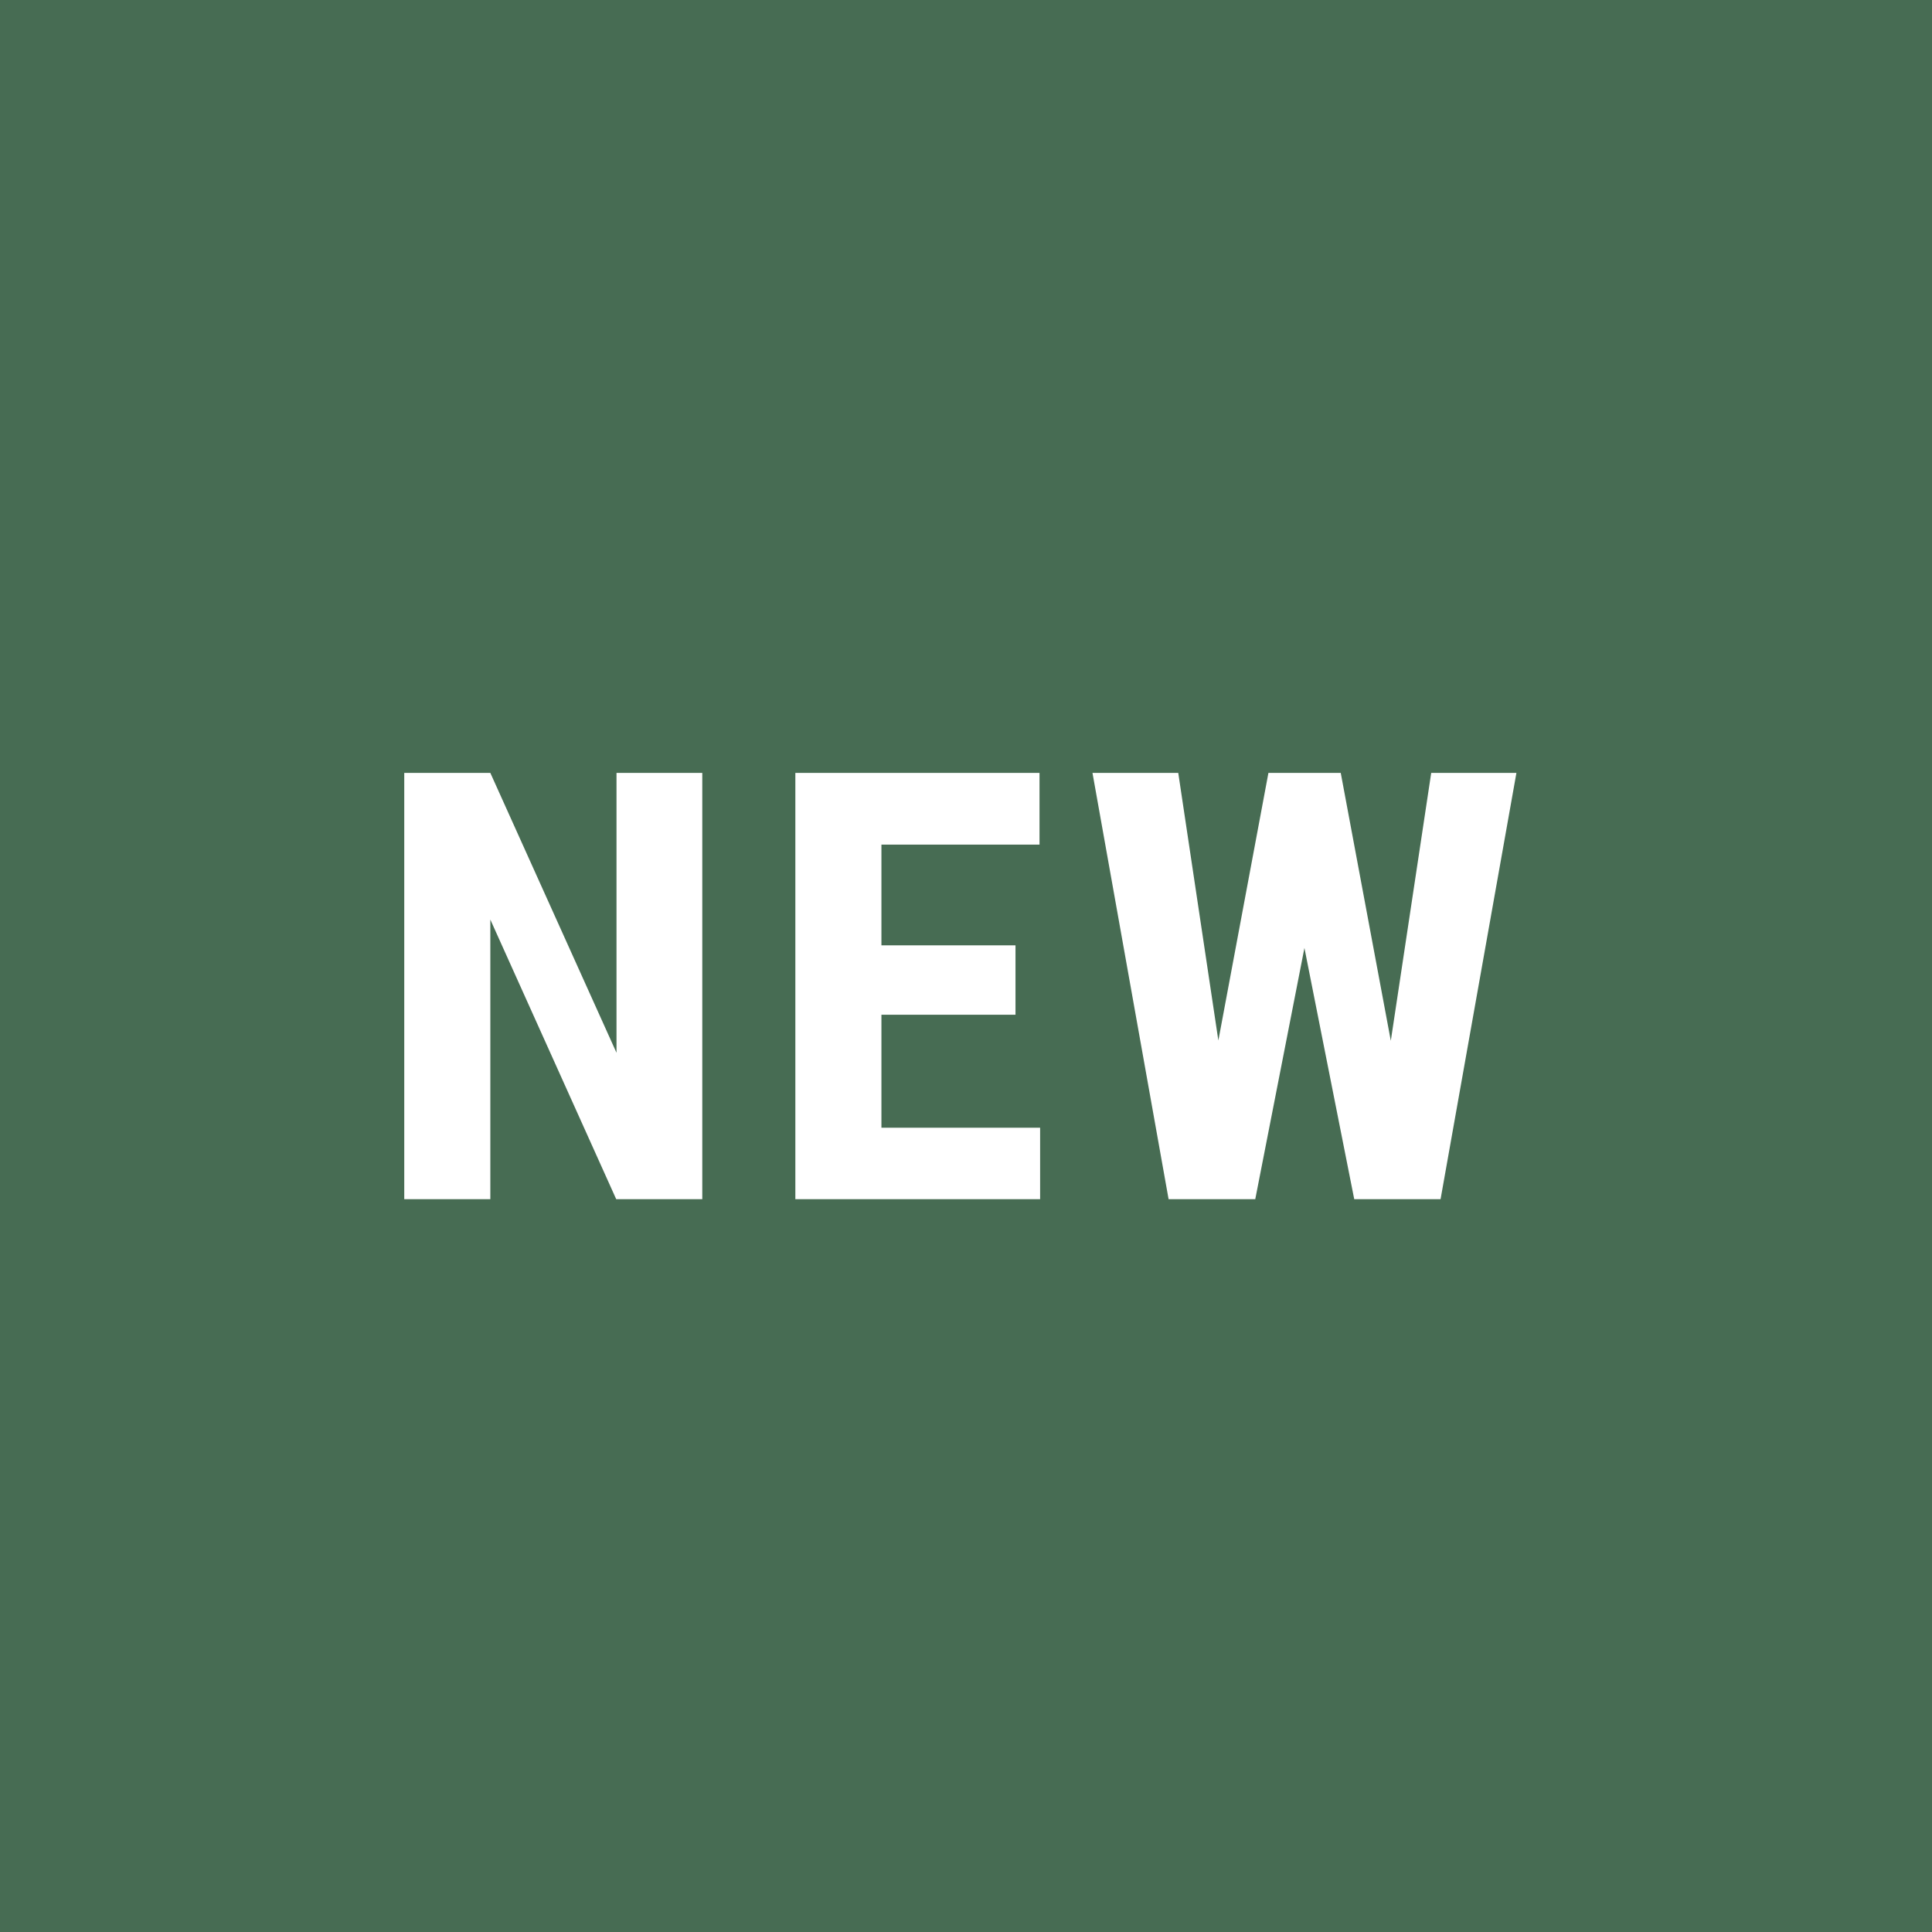<svg width="58" height="58" viewBox="0 0 58 58" fill="none" xmlns="http://www.w3.org/2000/svg">
<rect width="58" height="58" fill="#476C53"/>
<path d="M21.083 36H18.499L14.72 27.606V36H12.136V23.203H14.72L18.508 31.605V23.203H21.083V36ZM30.486 30.463H26.461V33.855H31.225V36H23.877V23.203H31.207V25.356H26.461V28.38H30.486V30.463ZM41.753 31.245L42.966 23.203H45.524L43.247 36H40.655L39.16 28.459L37.684 36H35.082L32.797 23.203H35.372L36.576 31.236L38.079 23.203H40.25L41.753 31.245Z" fill="white"/>
</svg>
